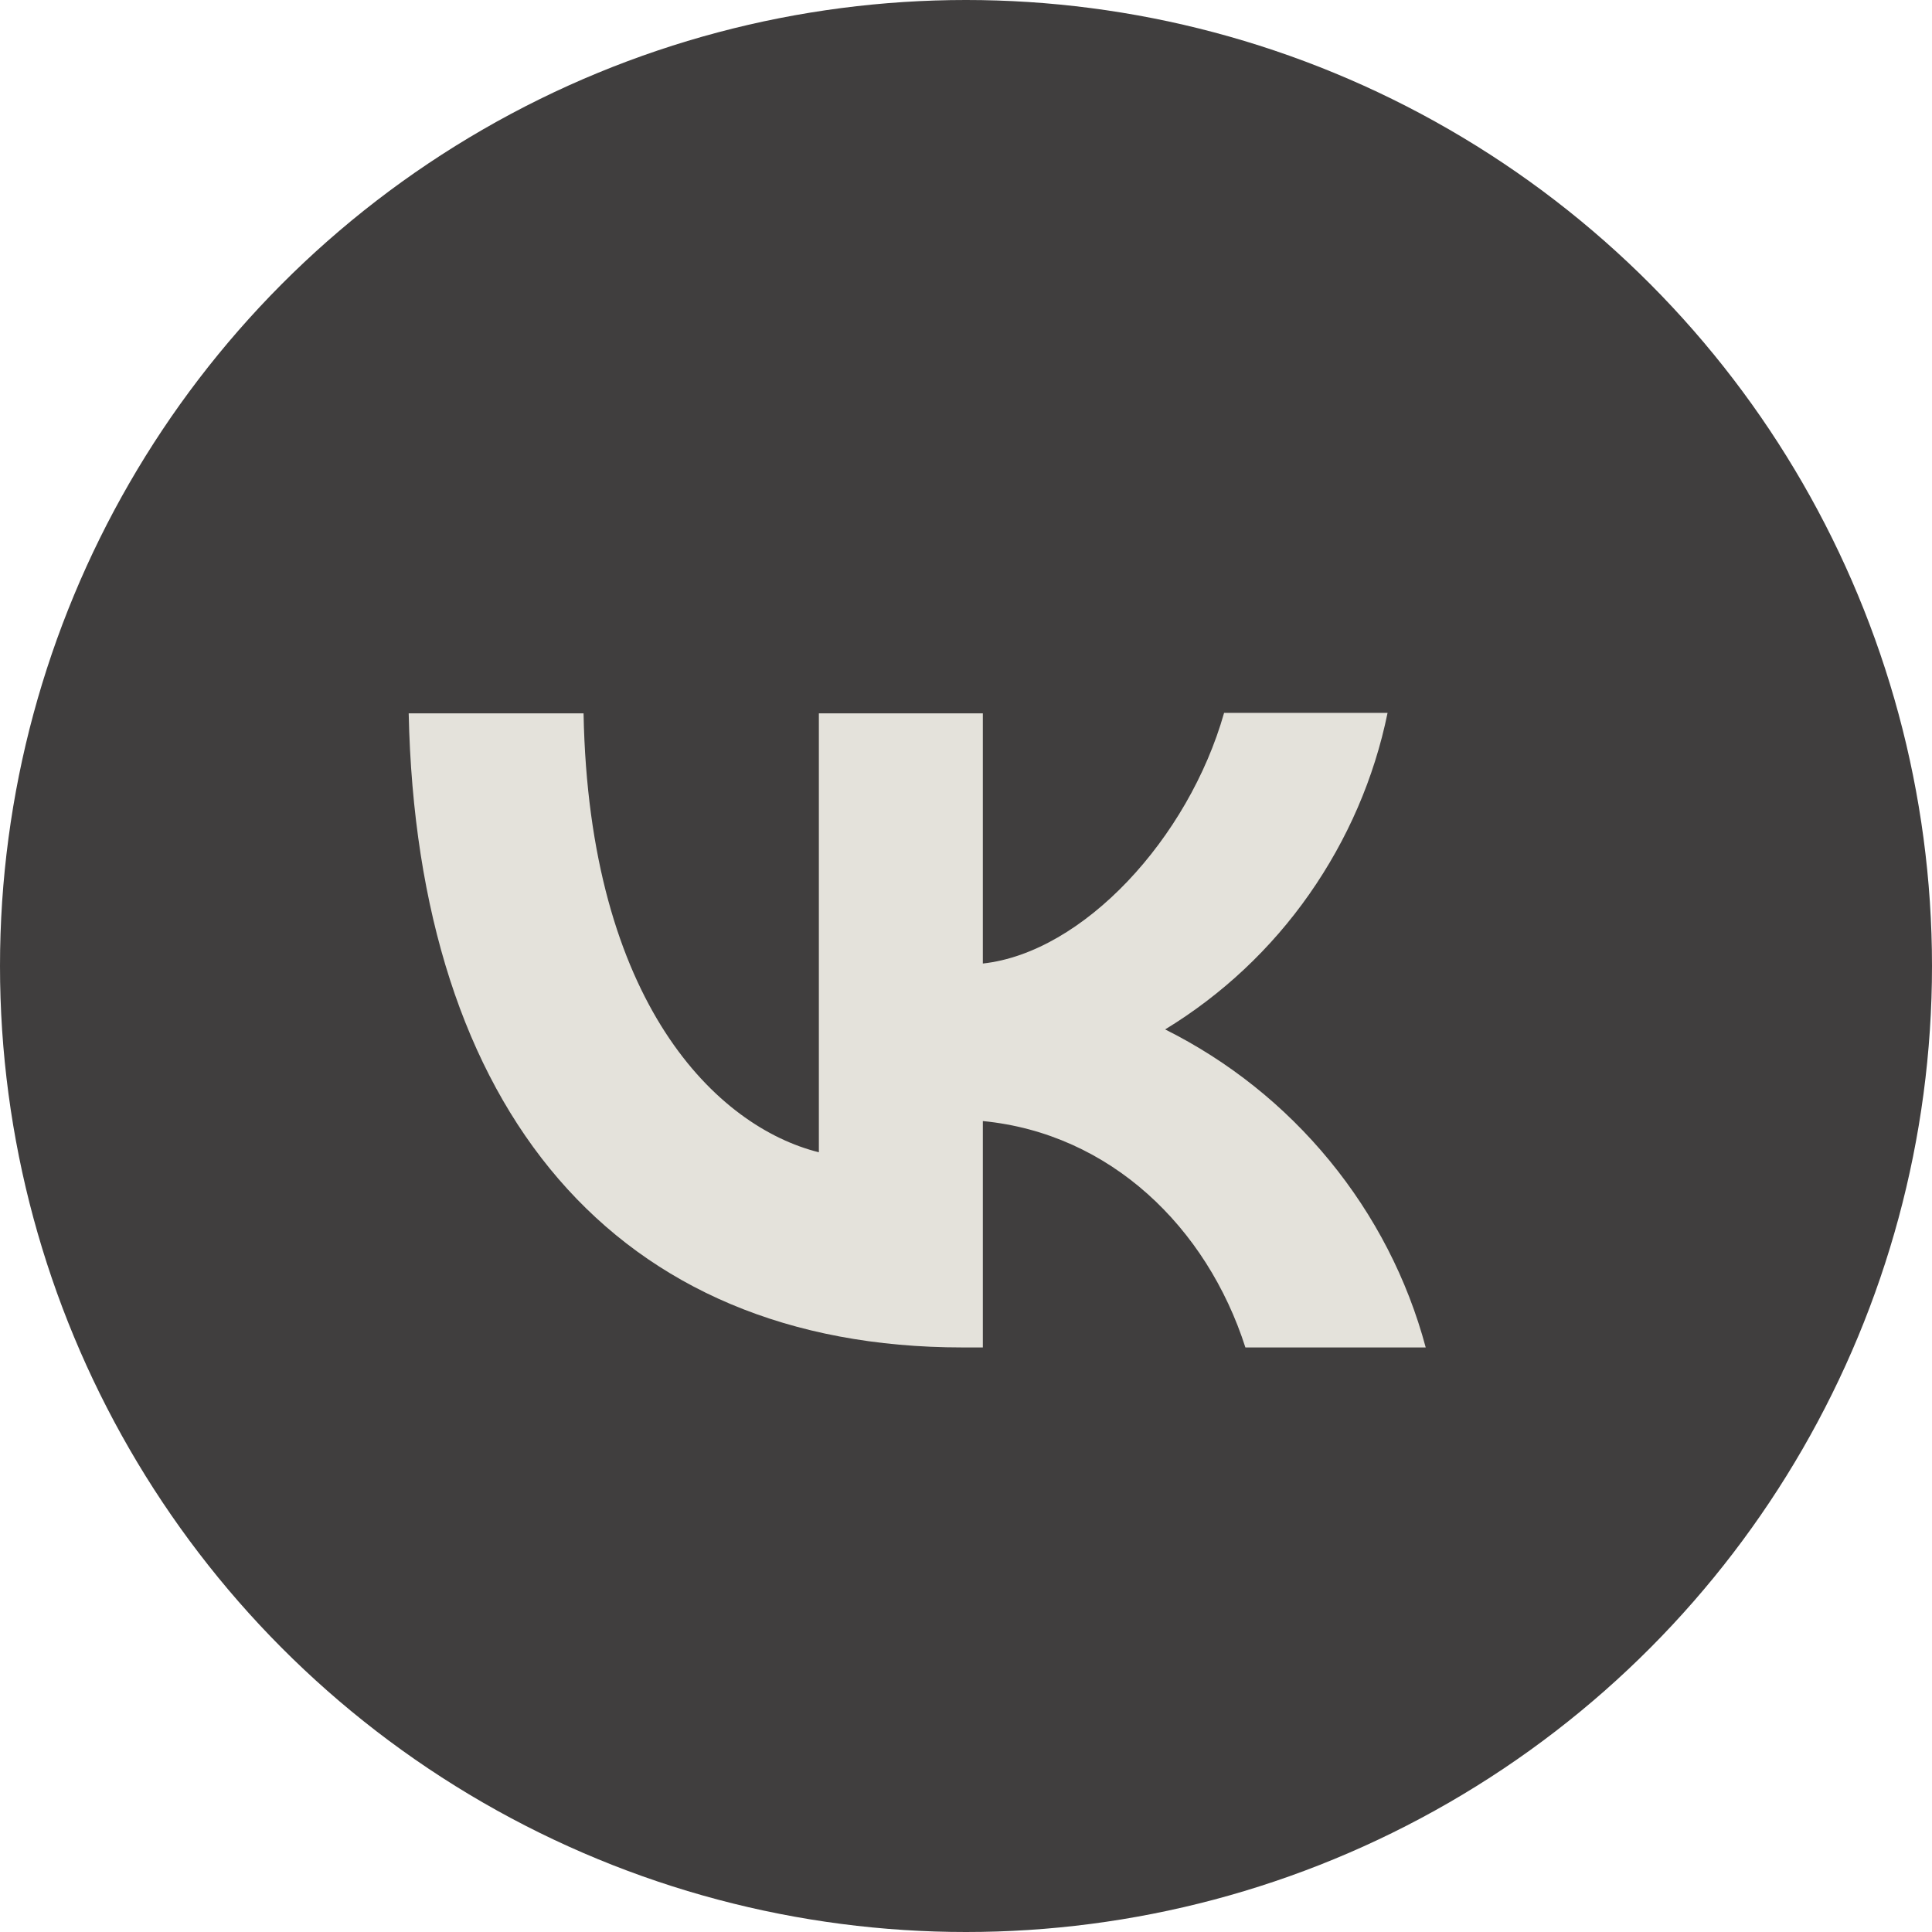 <?xml version="1.0" encoding="UTF-8"?> <svg xmlns="http://www.w3.org/2000/svg" id="Layer_1" data-name="Layer 1" viewBox="0 0 39 39"> <defs> <style> .cls-1 { fill: #e4e2db; } .cls-2 { fill: #403e3e; } </style> </defs> <circle class="cls-2" cx="19.5" cy="19.5" r="19.5"></circle> <path class="cls-1" d="m19.43,27.2c-7.01,0-11.01-4.8-11.18-12.8h3.53c.11,5.86,2.7,8.35,4.75,8.86v-8.86h3.31v5.05c2.02-.22,4.15-2.52,4.87-5.06h3.3c-.27,1.32-.81,2.56-1.58,3.66-.77,1.1-1.76,2.03-2.91,2.73,1.28.64,2.41,1.54,3.32,2.65.91,1.11,1.57,2.39,1.94,3.77h-3.64c-.78-2.43-2.73-4.32-5.3-4.57v4.57h-.41Z"></path> </svg> 
